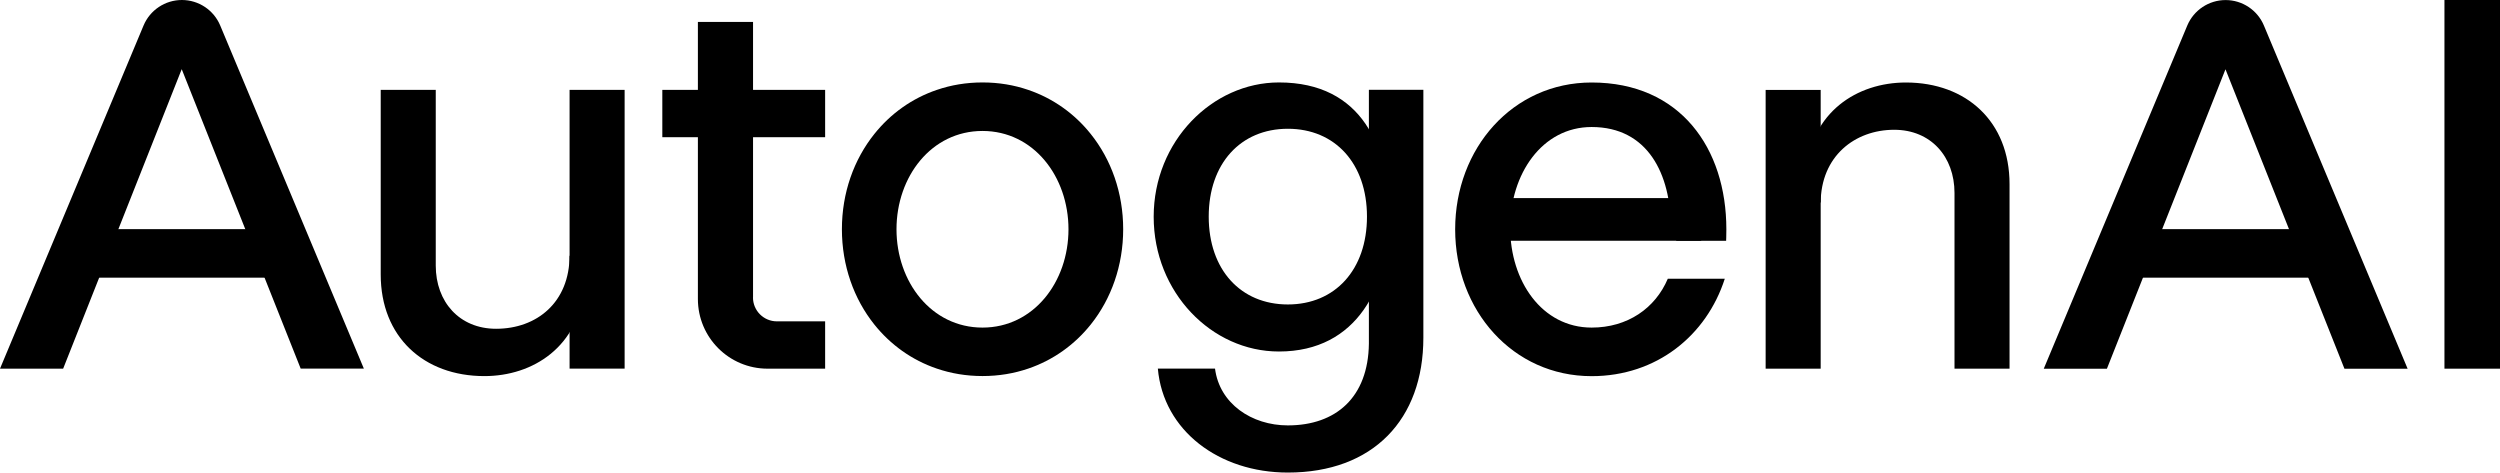 <?xml version="1.0" encoding="UTF-8"?>
<svg id="Layer_2" data-name="Layer 2" xmlns="http://www.w3.org/2000/svg" viewBox="0 0 444.23 83.97">
  <g id="Layer_1-2" data-name="Layer 1">
    <g>
      <g>
        <path d="M133.81,52.86V3.9h-9.8v49.23c0,6.84,5.54,12.38,12.38,12.38h10.23v-8.41h-8.58c-2.34,0-4.24-1.9-4.24-4.24Z"/>
        <rect x="117.69" y="15.97" width="28.93" height="8.41"/>
      </g>
      <g>
        <path d="M103.82,50.85c-.87,10.75-9.1,15.98-17.75,15.98-10.77,0-18.42-6.96-18.42-18.05V15.97s9.78,0,9.78,0v31.22c0,6.46,4.21,11.23,10.72,11.23,7.22,0,13.06-4.68,13.06-13.05l2.61,5.48Z"/>
        <rect x="101.21" y="15.97" width="9.78" height="49.53"/>
      </g>
      <path d="M193.81,23.8c-2.86-3.58-6.66-6.32-11.11-7.83-2.51-.86-5.23-1.32-8.11-1.32s-5.6.46-8.11,1.32c-4.45,1.51-8.25,4.25-11.11,7.83-3.65,4.56-5.77,10.47-5.77,16.93s2.12,12.38,5.76,16.93c2.86,3.58,6.66,6.33,11.12,7.84,2.51.86,5.23,1.32,8.11,1.32s5.6-.46,8.11-1.32c4.45-1.51,8.26-4.26,11.12-7.84,3.64-4.55,5.76-10.47,5.76-16.93s-2.12-12.38-5.77-16.93ZM159.3,40.74c0-9.35,6.19-17.47,15.28-17.47s15.28,8.12,15.28,17.47-6.19,17.47-15.28,17.47-15.28-8.13-15.28-17.47Z"/>
      <rect x="434.36" y="0" width="9.87" height="65.51"/>
      <polygon points="51.61 49.34 13.05 49.34 17.22 40.72 47.44 40.72 51.61 49.34"/>
      <g>
        <path d="M296.36,49.52c-2.23,5.26-7.16,8.69-13.54,8.69-8.82,0-14.47-8.25-14.47-17.76s5.65-17.88,14.47-17.88c9.99,0,14.07,8.37,14.07,17.88,0,.68.64,1.33.99,2.34h8.84s.04-.91.04-2.04c0-14.41-8.19-26.09-23.94-26.09-14.01,0-24.25,11.68-24.25,26.09s10.24,26.09,24.25,26.09c11.54,0,20.41-7.22,23.66-17.31h-10.12Z"/>
        <rect x="266.76" y="35.2" width="35.53" height="7.58"/>
      </g>
      <g>
        <path d="M320.91,30.64c.87-10.75,9.1-15.98,17.75-15.98,10.77,0,18.42,6.96,18.42,18.05v32.8h-9.78v-31.22c0-6.46-4.21-11.23-10.72-11.23-6.96,0-13.06,4.68-13.06,13.05l-2.61-5.48Z"/>
        <rect x="313.74" y="15.98" width="9.78" height="49.53"/>
      </g>
      <path d="M227.26,14.65c-11.83,0-22.26,10.43-22.26,23.86s10.28,23.95,22.26,23.95c13.99,0,19.59-11.72,19.59-23.95s-4.73-23.86-19.59-23.86ZM228.84,54.1c-8.4,0-14.06-6.19-14.06-15.61s5.66-15.61,14.06-15.61,14.06,6.18,14.06,15.61-5.66,15.61-14.06,15.61"/>
      <path d="M64.66,65.51L39.13,4.53c-1.15-2.75-3.84-4.53-6.81-4.53s-5.66,1.79-6.81,4.53L0,65.51h11.22L32.29,12.29l21.14,53.21h11.22Z"/>
      <path d="M243.24,15.96v45.11c-.12,9.51-5.83,14.52-14.4,14.52-6.44,0-12.15-3.87-12.94-10.09h-10.16c.97,11.03,10.88,18.47,23.1,18.47,15.17,0,24.08-9.45,24.08-23.95V15.96h-9.69Z"/>
      <polygon points="414.76 49.34 376.2 49.34 380.37 40.72 410.59 40.72 414.76 49.34"/>
      <path d="M427.81,65.51l-25.53-60.97c-1.15-2.75-3.84-4.53-6.81-4.53s-5.66,1.79-6.81,4.53l-25.5,60.98h11.22l21.07-53.21,21.14,53.21h11.22Z"/>
    </g>
  </g>
</svg>